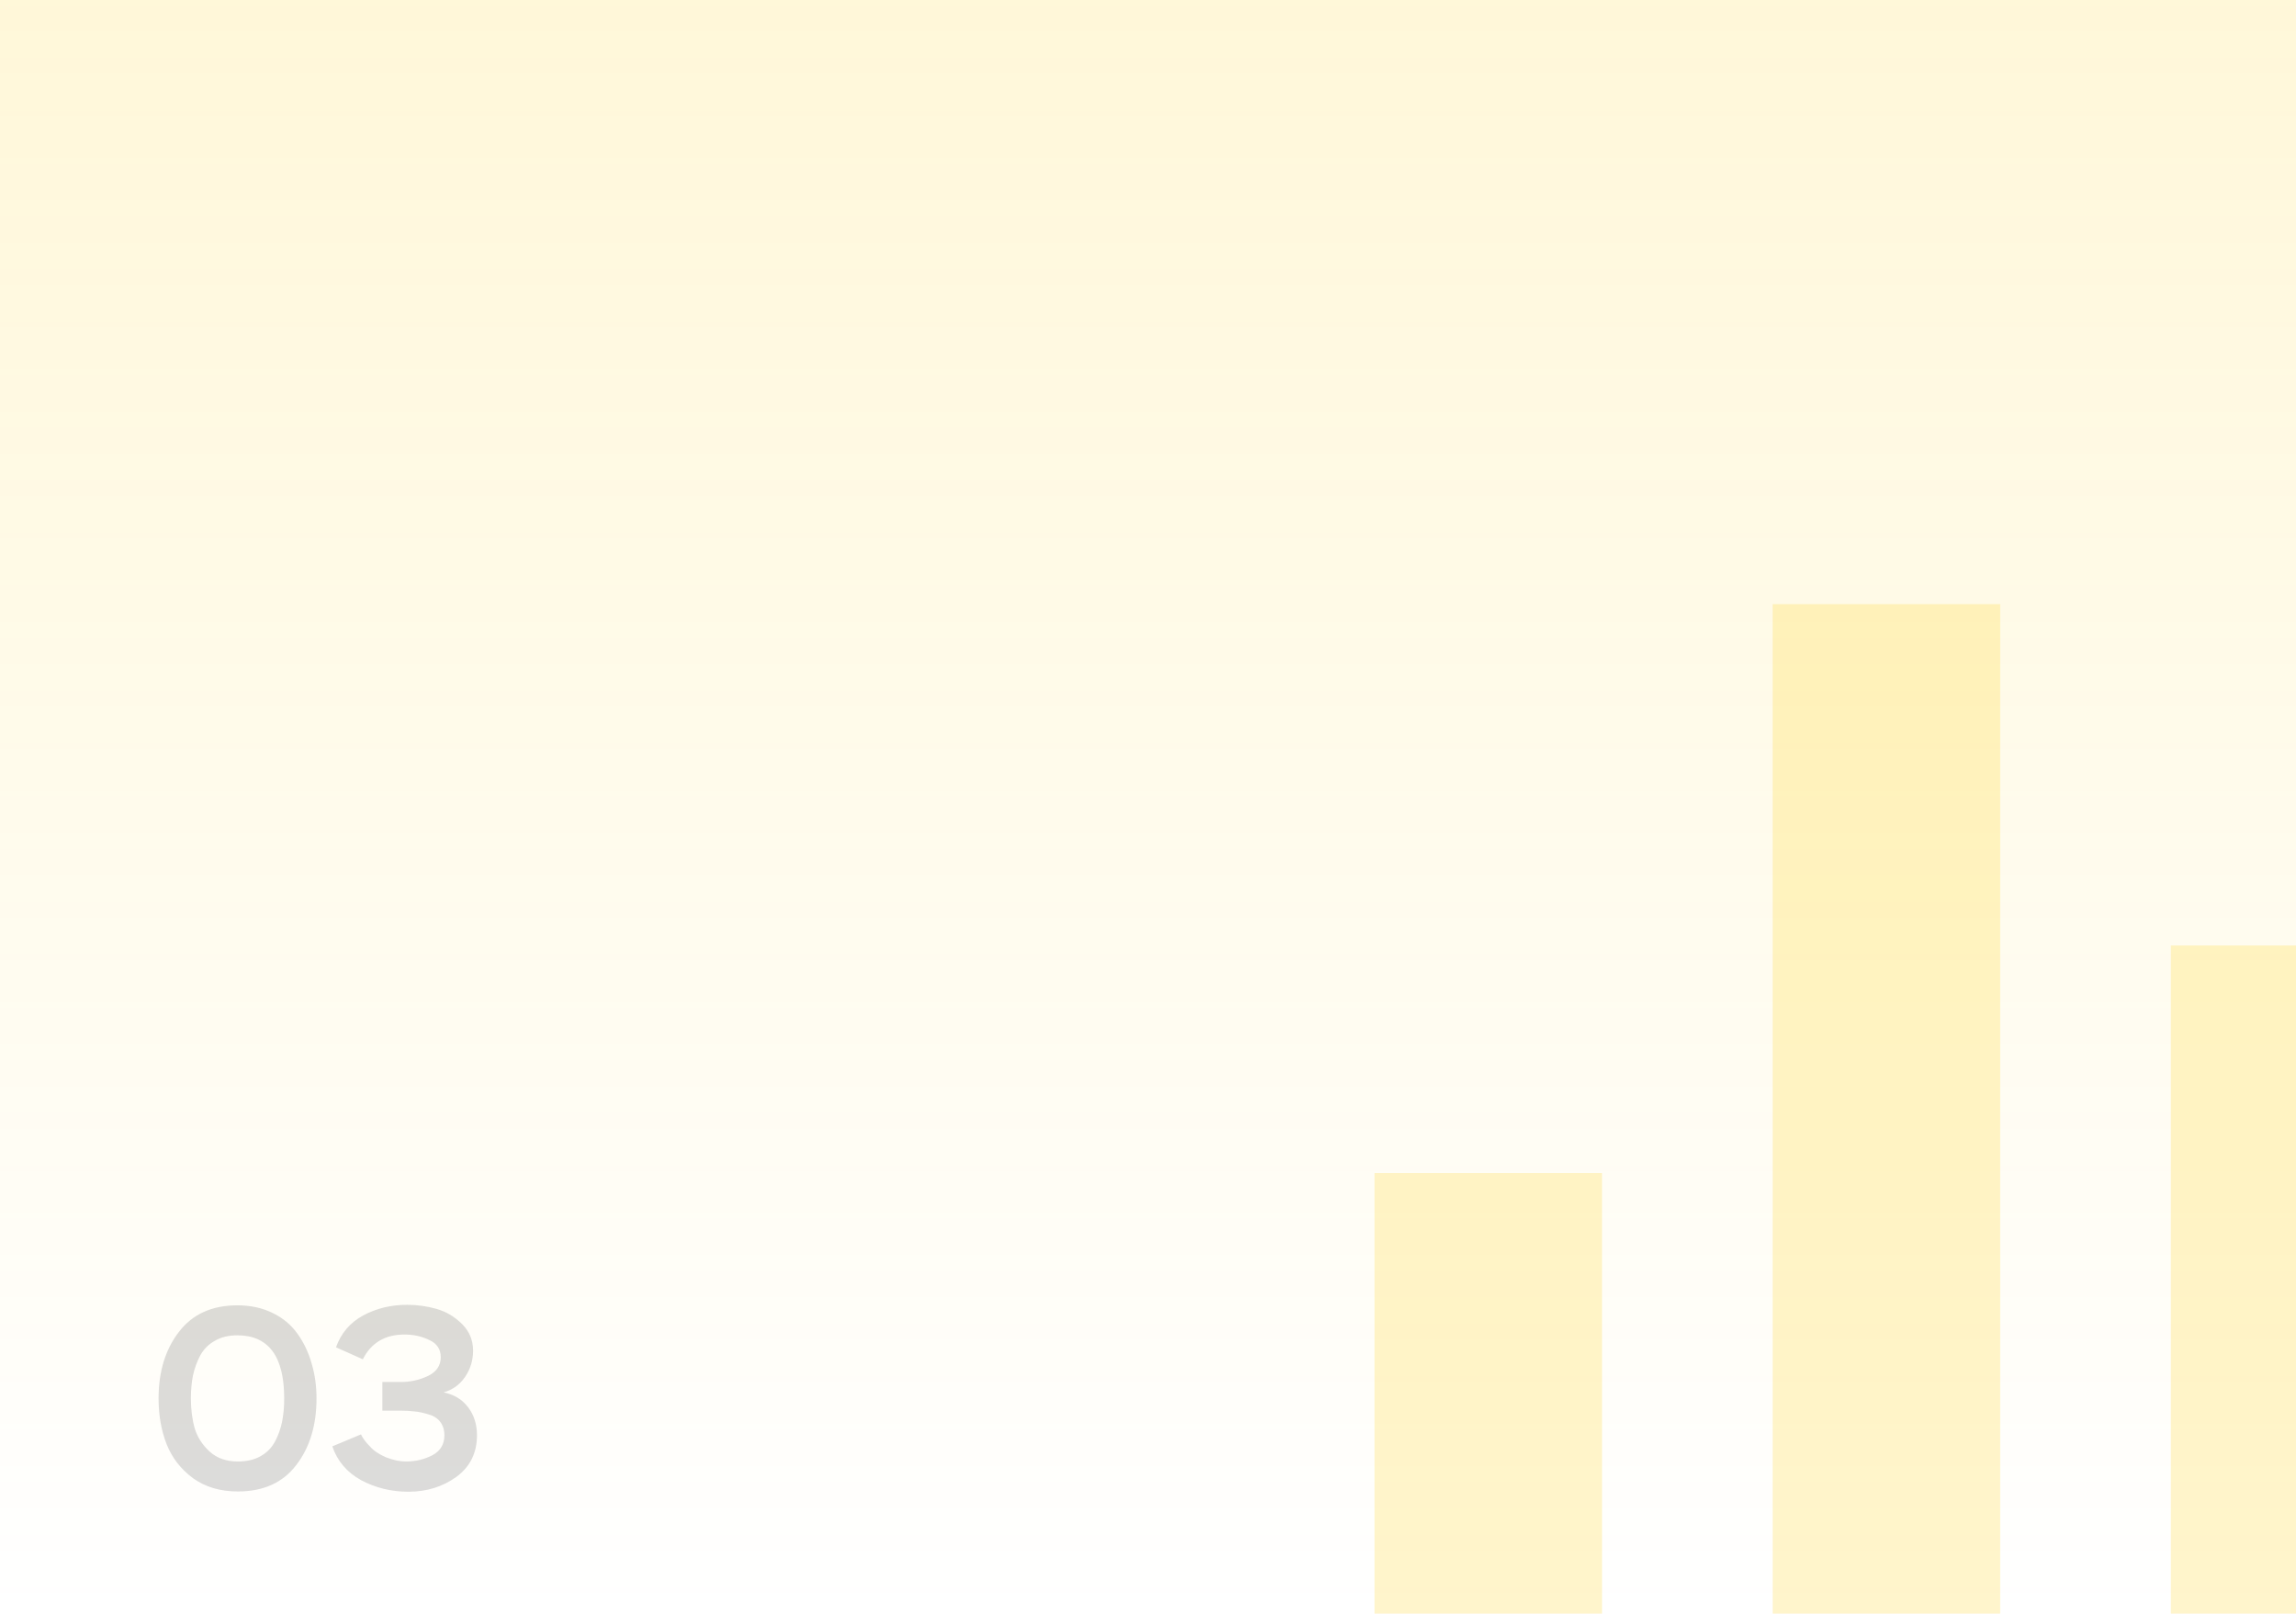 <?xml version="1.0" encoding="UTF-8"?> <svg xmlns="http://www.w3.org/2000/svg" width="370" height="260" viewBox="0 0 370 260" fill="none"> <g clip-path="url(#clip0_2884_4302)"> <rect width="370" height="260" fill="url(#paint0_linear_2884_4302)" fill-opacity="0.15"></rect> <path opacity="0.2" d="M25.554 225.3C25.554 220.988 26.646 217.418 28.83 214.59C31.014 211.734 34.15 210.306 38.238 210.306C40.366 210.306 42.256 210.712 43.908 211.524C45.588 212.336 46.932 213.456 47.94 214.884C48.948 216.284 49.704 217.866 50.208 219.63C50.74 221.394 51.006 223.284 51.006 225.3C51.006 229.64 49.914 233.224 47.73 236.052C45.574 238.88 42.438 240.294 38.322 240.294C35.494 240.294 33.086 239.58 31.098 238.152C29.138 236.696 27.724 234.876 26.856 232.692C25.988 230.48 25.554 228.016 25.554 225.3ZM30.762 225.3C30.762 227.092 30.972 228.716 31.392 230.172C31.84 231.6 32.652 232.846 33.828 233.91C35.004 234.946 36.502 235.464 38.322 235.464C39.75 235.464 40.968 235.184 41.976 234.624C43.012 234.036 43.796 233.238 44.328 232.23C44.86 231.222 45.238 230.158 45.462 229.038C45.686 227.918 45.798 226.672 45.798 225.3C45.798 218.524 43.278 215.136 38.238 215.136C36.838 215.136 35.634 215.43 34.626 216.018C33.618 216.578 32.834 217.362 32.274 218.37C31.742 219.378 31.35 220.456 31.098 221.604C30.874 222.724 30.762 223.956 30.762 225.3ZM58.469 219L54.143 217.068C54.955 214.8 56.411 213.092 58.511 211.944C60.639 210.796 63.005 210.222 65.609 210.222C67.261 210.222 68.857 210.446 70.397 210.894C71.937 211.342 73.295 212.154 74.471 213.33C75.647 214.506 76.235 215.934 76.235 217.614C76.235 219.182 75.801 220.596 74.933 221.856C74.093 223.088 72.945 223.914 71.489 224.334C73.169 224.67 74.485 225.468 75.437 226.728C76.389 227.988 76.865 229.486 76.865 231.222C76.865 234.078 75.759 236.318 73.547 237.942C71.335 239.538 68.759 240.336 65.819 240.336C63.075 240.336 60.541 239.72 58.217 238.488C55.921 237.228 54.367 235.408 53.555 233.028L58.175 231.096C58.455 231.712 58.931 232.356 59.603 233.028C60.219 233.728 61.087 234.316 62.207 234.792C63.355 235.24 64.419 235.464 65.399 235.464C66.967 235.464 68.395 235.128 69.683 234.456C70.971 233.756 71.615 232.692 71.615 231.264C71.615 230.396 71.391 229.668 70.943 229.08C70.495 228.492 69.851 228.086 69.011 227.862C68.199 227.61 67.457 227.456 66.785 227.4C66.141 227.316 65.371 227.274 64.475 227.274H61.619V222.654H64.643C66.155 222.654 67.597 222.332 68.969 221.688C70.341 221.016 71.027 220.008 71.027 218.664C71.027 217.376 70.411 216.452 69.179 215.892C67.975 215.304 66.645 215.01 65.189 215.01C62.053 215.01 59.813 216.34 58.469 219Z" fill="#545454"></path> <g opacity="0.2"> <path d="M221.5 189H258.167V271.5H221.5V189ZM349.833 152.333H386.5V271.5H349.833V152.333ZM285.667 97.333H322.333V271.5H285.667V97.333Z" fill="#FFCC00"></path> </g> </g> <defs> <linearGradient id="paint0_linear_2884_4302" x1="185" y1="0" x2="185" y2="260" gradientUnits="userSpaceOnUse"> <stop stop-color="#FFCC00"></stop> <stop offset="1" stop-color="#FFCC00" stop-opacity="0"></stop> </linearGradient> <clipPath id="clip0_2884_4302"> <rect width="370" height="260" fill="white"></rect> </clipPath> </defs> </svg> 